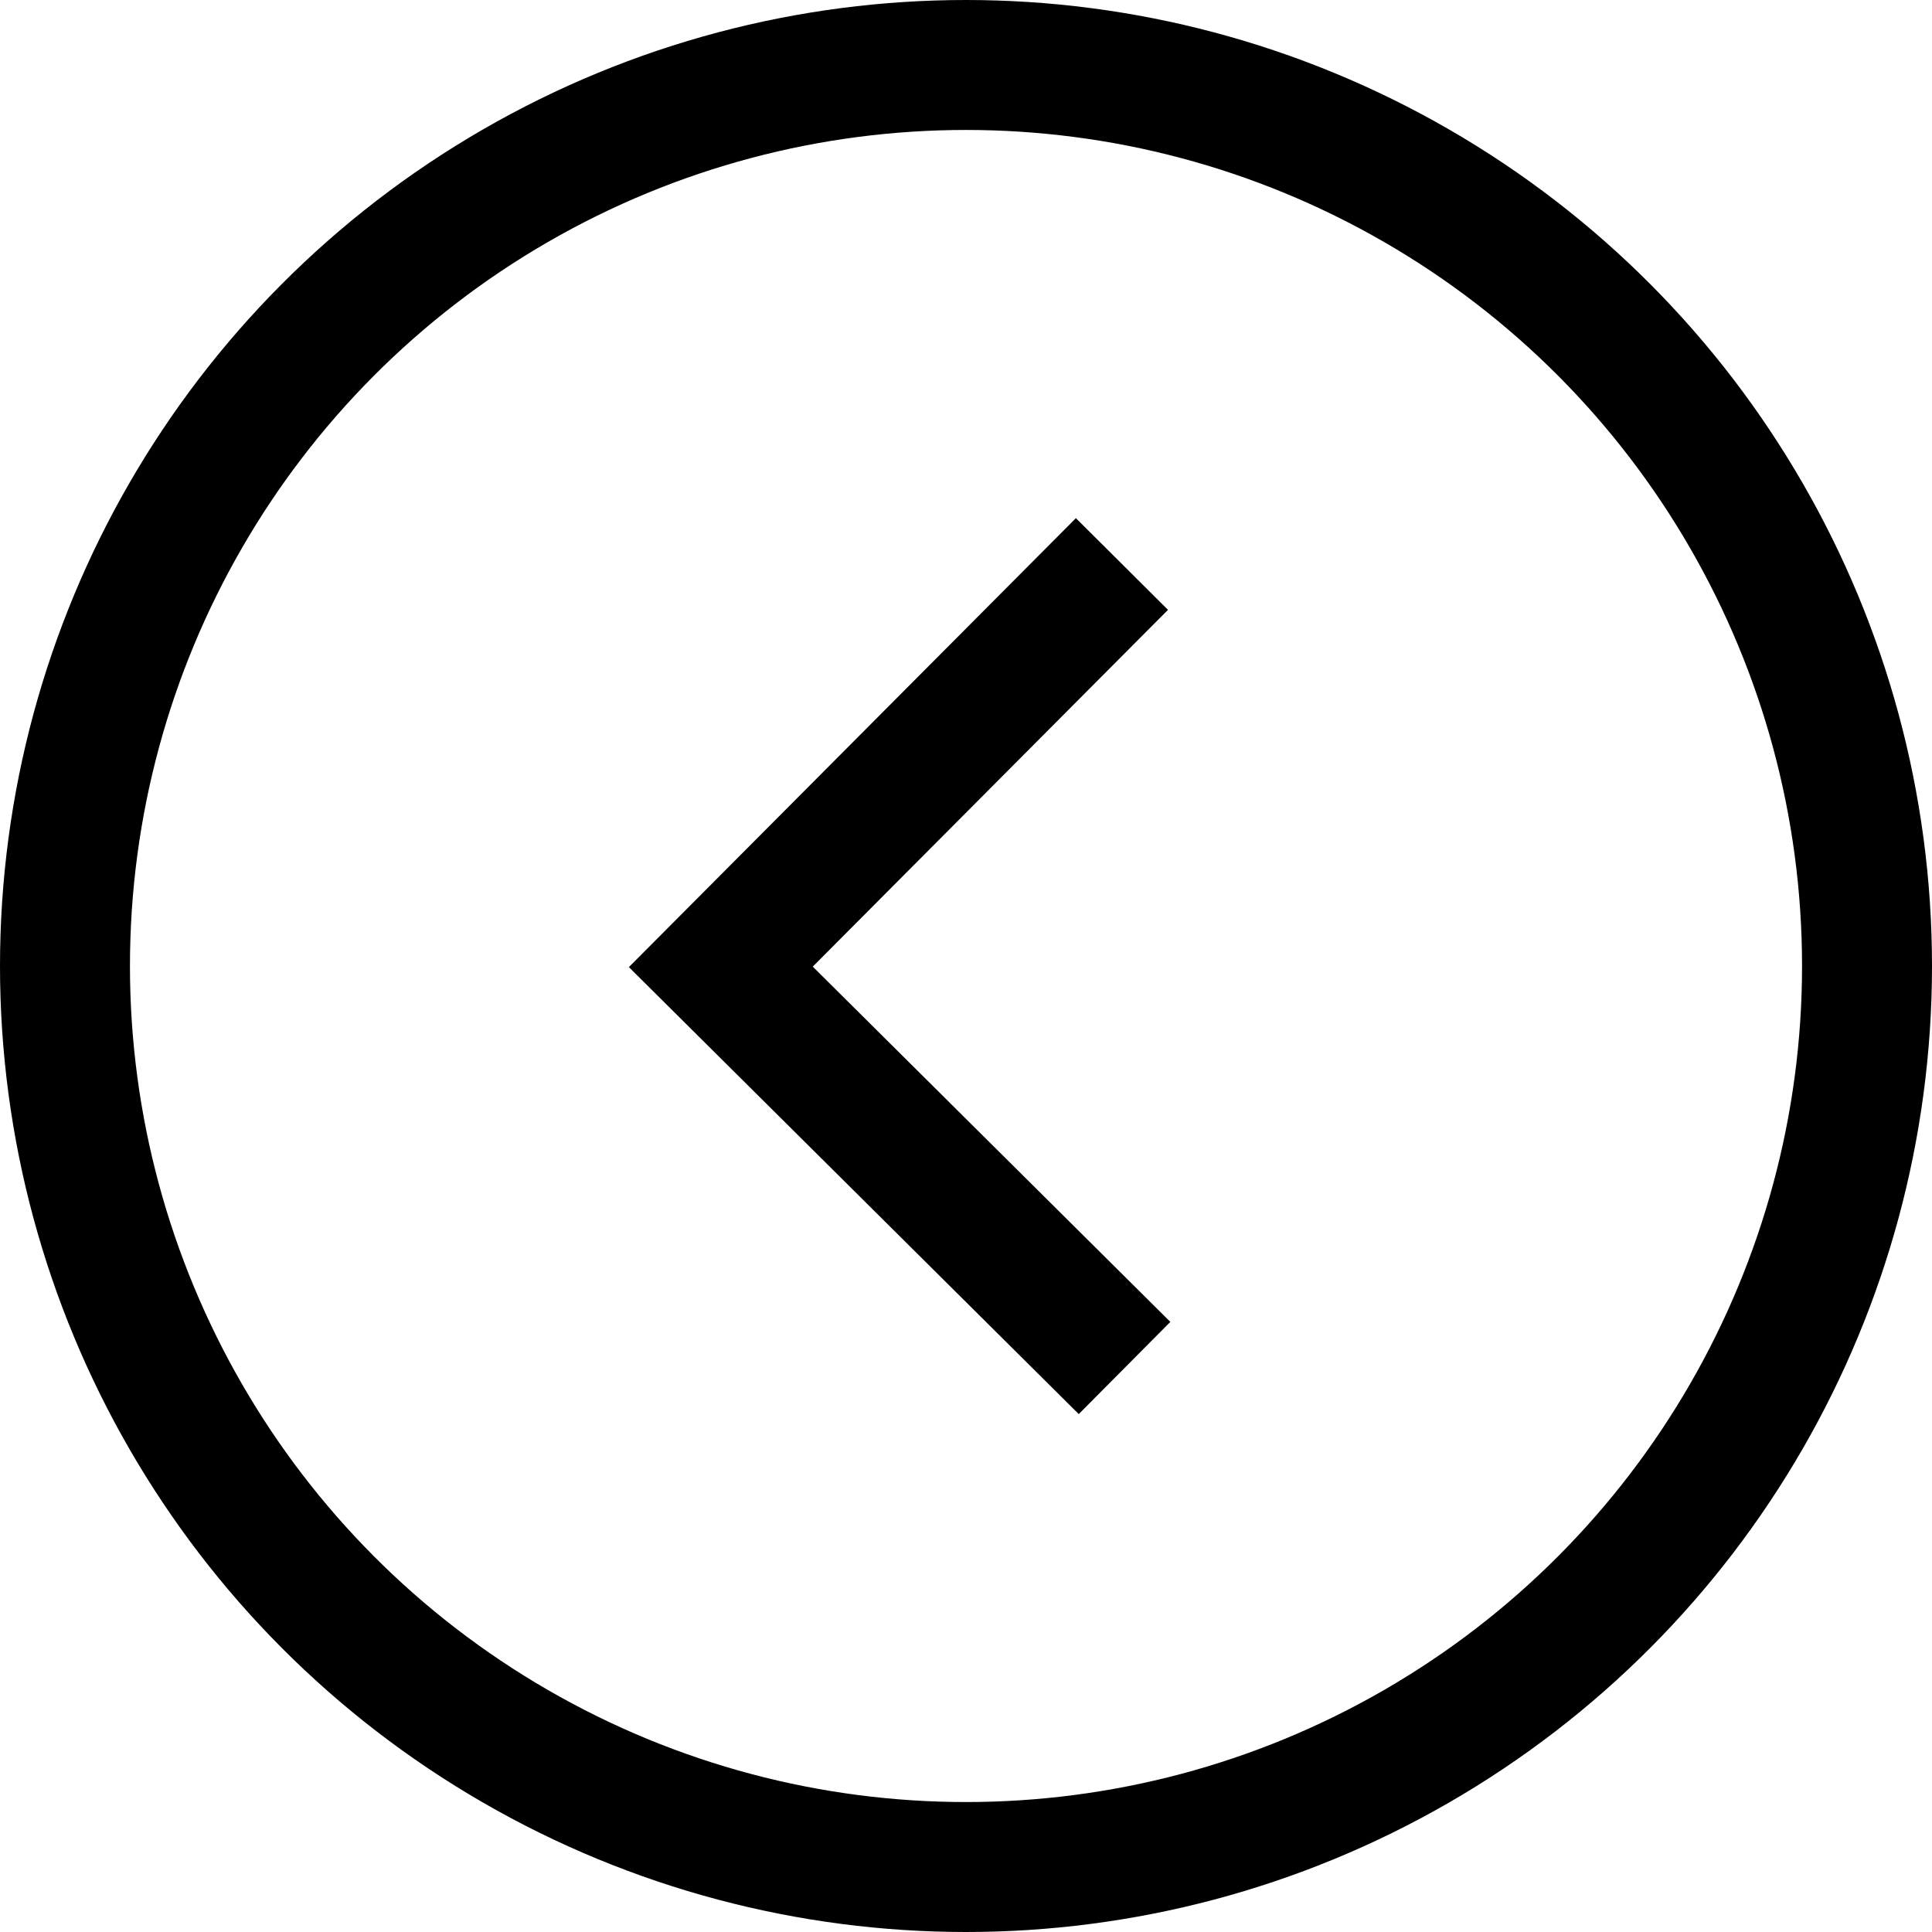 <svg xmlns="http://www.w3.org/2000/svg" viewBox="0 0 22.3 22.3"><defs><style>.cls-1{fill:none;stroke:#000;stroke-miterlimit:10;stroke-width:1.5px}</style></defs><g id="Layer_2" data-name="Layer 2"><g id="RIO"><path class="cls-1" d="M12.98 15.79l-4.66-4.63 4.63-4.65"/><circle class="cls-1" cx="11.15" cy="11.15" r="10.4"/></g></g></svg>